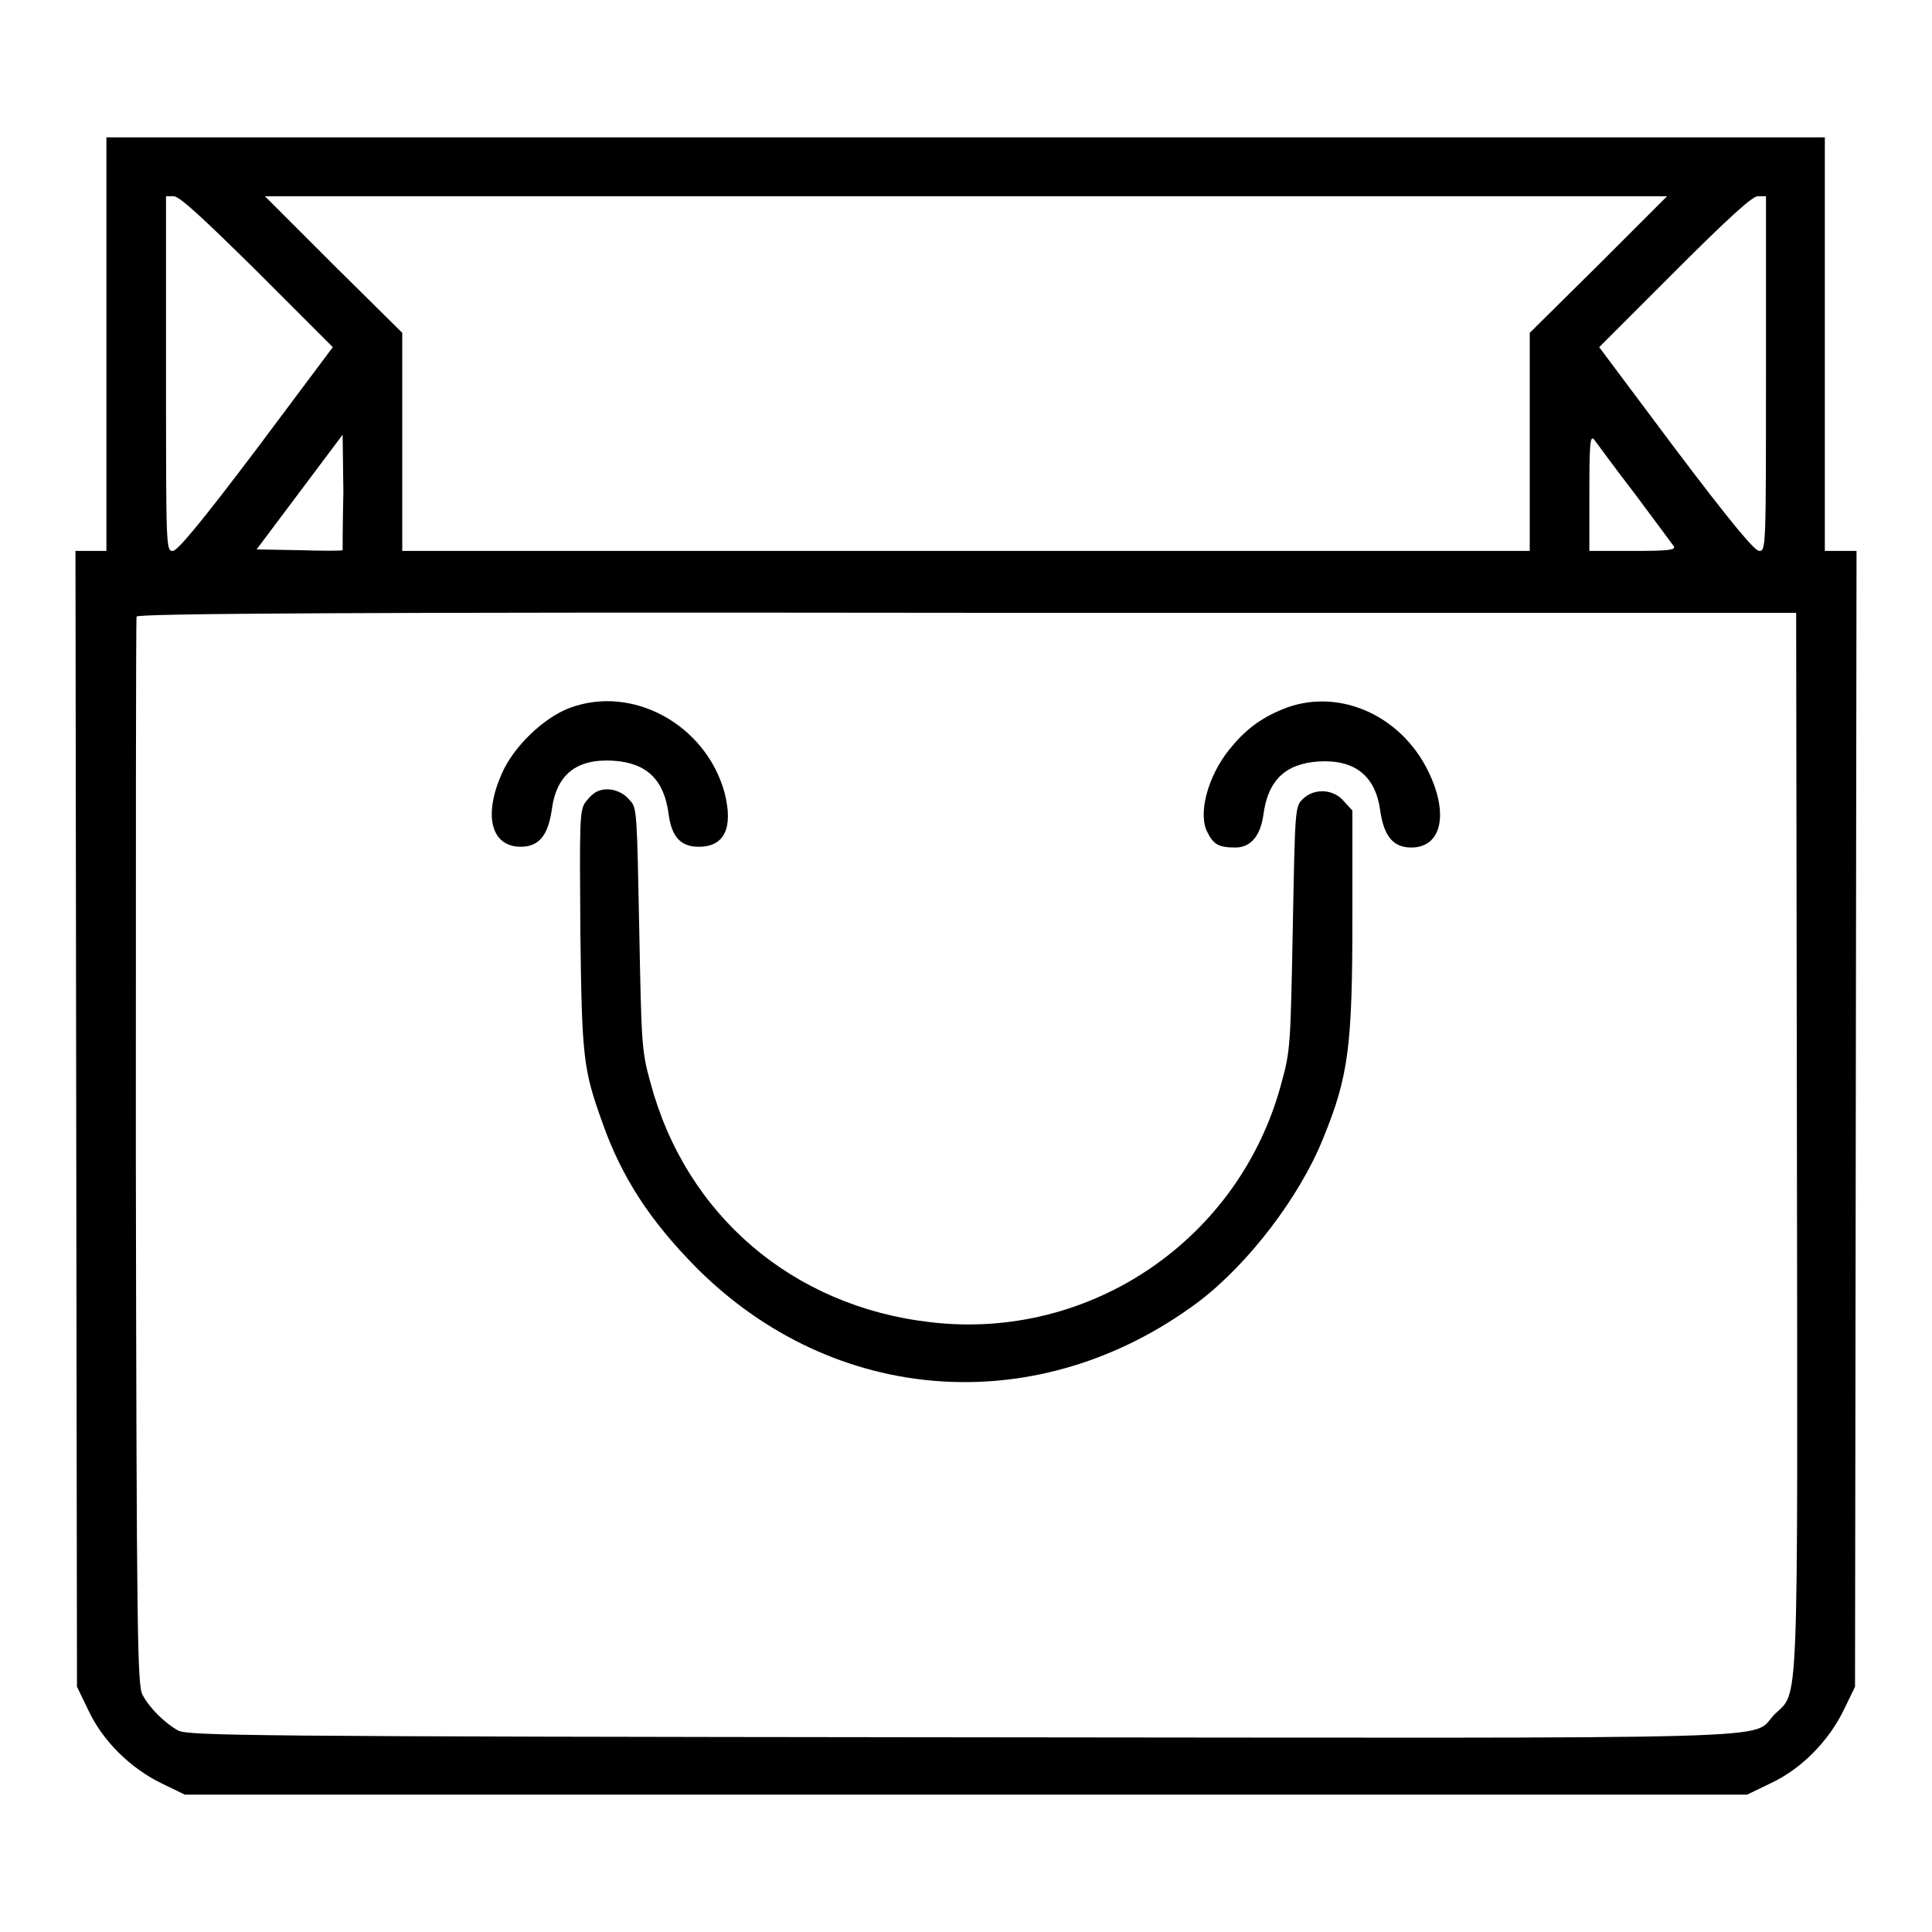 <?xml version="1.0" encoding="utf-8"?>
<!-- Svg Vector Icons : http://www.onlinewebfonts.com/icon -->
<!DOCTYPE svg PUBLIC "-//W3C//DTD SVG 1.1//EN" "http://www.w3.org/Graphics/SVG/1.1/DTD/svg11.dtd">
<svg version="1.1" xmlns="http://www.w3.org/2000/svg" xmlns:xlink="http://www.w3.org/1999/xlink" x="0px" y="0px" viewBox="0 0 256 256" enable-background="new 0 0 256 256" xml:space="preserve">
<g><g><g><path fill="#000000" d="M14.1,45.6V73h-2.1H10l0.1,75.2l0.1,75.3l1.5,3.1c1.9,4.1,5.6,7.7,9.7,9.7l3.1,1.5H128h103.5l3.1-1.5c4.1-1.9,7.7-5.6,9.7-9.7l1.5-3.1l0.1-75.3L246,73h-2.1h-2.1V45.6V18.2H128H14.1V45.6z M34.1,36l10,10L34,59.5C26.6,69.3,23.5,73,22.9,73C22,73,22,72.7,22,49.5V26H23C23.8,26,26.9,28.9,34.1,36z M211.8,35.1l-9.1,9v14.5V73H128H53.3V58.6V44.1l-9.1-9L35.1,26H128h92.9L211.8,35.1z M234,49.5c0,23.2,0,23.5-0.9,23.5c-0.6,0-3.7-3.7-11.1-13.5l-10.1-13.5l10-10c7.1-7.1,10.3-10,11-10h1.1V49.5z M45.4,72.9c-0.1,0.1-2.7,0.1-5.8,0l-5.6-0.1l5.7-7.6l5.7-7.6l0.1,7.6C45.4,69.3,45.4,72.8,45.4,72.9z M216.6,65.4c2.6,3.5,5,6.7,5.2,7c0.3,0.5-1,0.6-5.4,0.6h-5.8v-7.7c0-6.5,0.1-7.6,0.6-7.1C211.5,58.6,213.9,61.9,216.6,65.4z M238.1,151.2c0.1,77.8,0.3,72.7-3,76c-3.3,3.4,5.4,3.1-108,3c-94-0.1-102.2-0.2-103.5-0.9c-1.8-1-3.8-3-4.7-4.7c-0.7-1.2-0.8-7.2-0.9-71.9c0-38.8,0-70.8,0.1-71c0.1-0.4,27.7-0.6,110.1-0.5l109.8,0L238.1,151.2z"/><path fill="#000000" d="M75.5,93.8c-3.5,1.3-7.5,5.2-9,8.7c-2.5,5.6-1.4,9.7,2.5,9.7c2.4,0,3.6-1.5,4.1-4.8c0.6-4.8,3.3-6.9,8.2-6.6c4.4,0.3,6.7,2.5,7.3,7.1c0.4,3,1.6,4.3,4,4.3c3.4,0,4.6-2.5,3.4-7.2C93.5,96,83.8,90.7,75.5,93.8z"/><path fill="#000000" d="M169.9,94c-2.9,1.2-4.9,2.7-7,5.3c-2.9,3.6-4.2,8.6-2.9,11c0.8,1.6,1.5,2,3.7,2c2,0,3.3-1.5,3.7-4.3c0.6-4.6,2.9-6.8,7.3-7.1c4.8-0.3,7.6,1.9,8.2,6.6c0.5,3.3,1.7,4.8,4.1,4.8c4,0,5-4.4,2.3-10C185.6,94.6,177.1,91,169.9,94z"/><path fill="#000000" d="M79.3,104.8c-0.6,0.2-1.3,0.9-1.8,1.6c-0.7,1.1-0.7,2.8-0.6,17c0.2,16.9,0.4,18.3,2.9,25.3c2.6,7.4,6.4,13.1,12.4,19.2c18.4,18.5,45.6,20.3,66.6,4.6c6.6-5,13.4-13.9,16.5-21.6c3.4-8.3,3.9-12.2,3.9-29.6v-13.9l-1.1-1.2c-1.4-1.7-4-1.8-5.5-0.3c-1,1-1,1.3-1.3,17.1c-0.3,15.3-0.3,16.2-1.5,20.5c-5.5,20.7-25.3,34.2-46.5,31.7c-18.3-2.1-32.4-14.2-37.1-31.7c-1.2-4.3-1.2-5.2-1.5-20.5c-0.3-15.2-0.3-16-1.2-16.9C82.4,104.7,80.6,104.3,79.3,104.8z"/></g></g></g>
</svg>